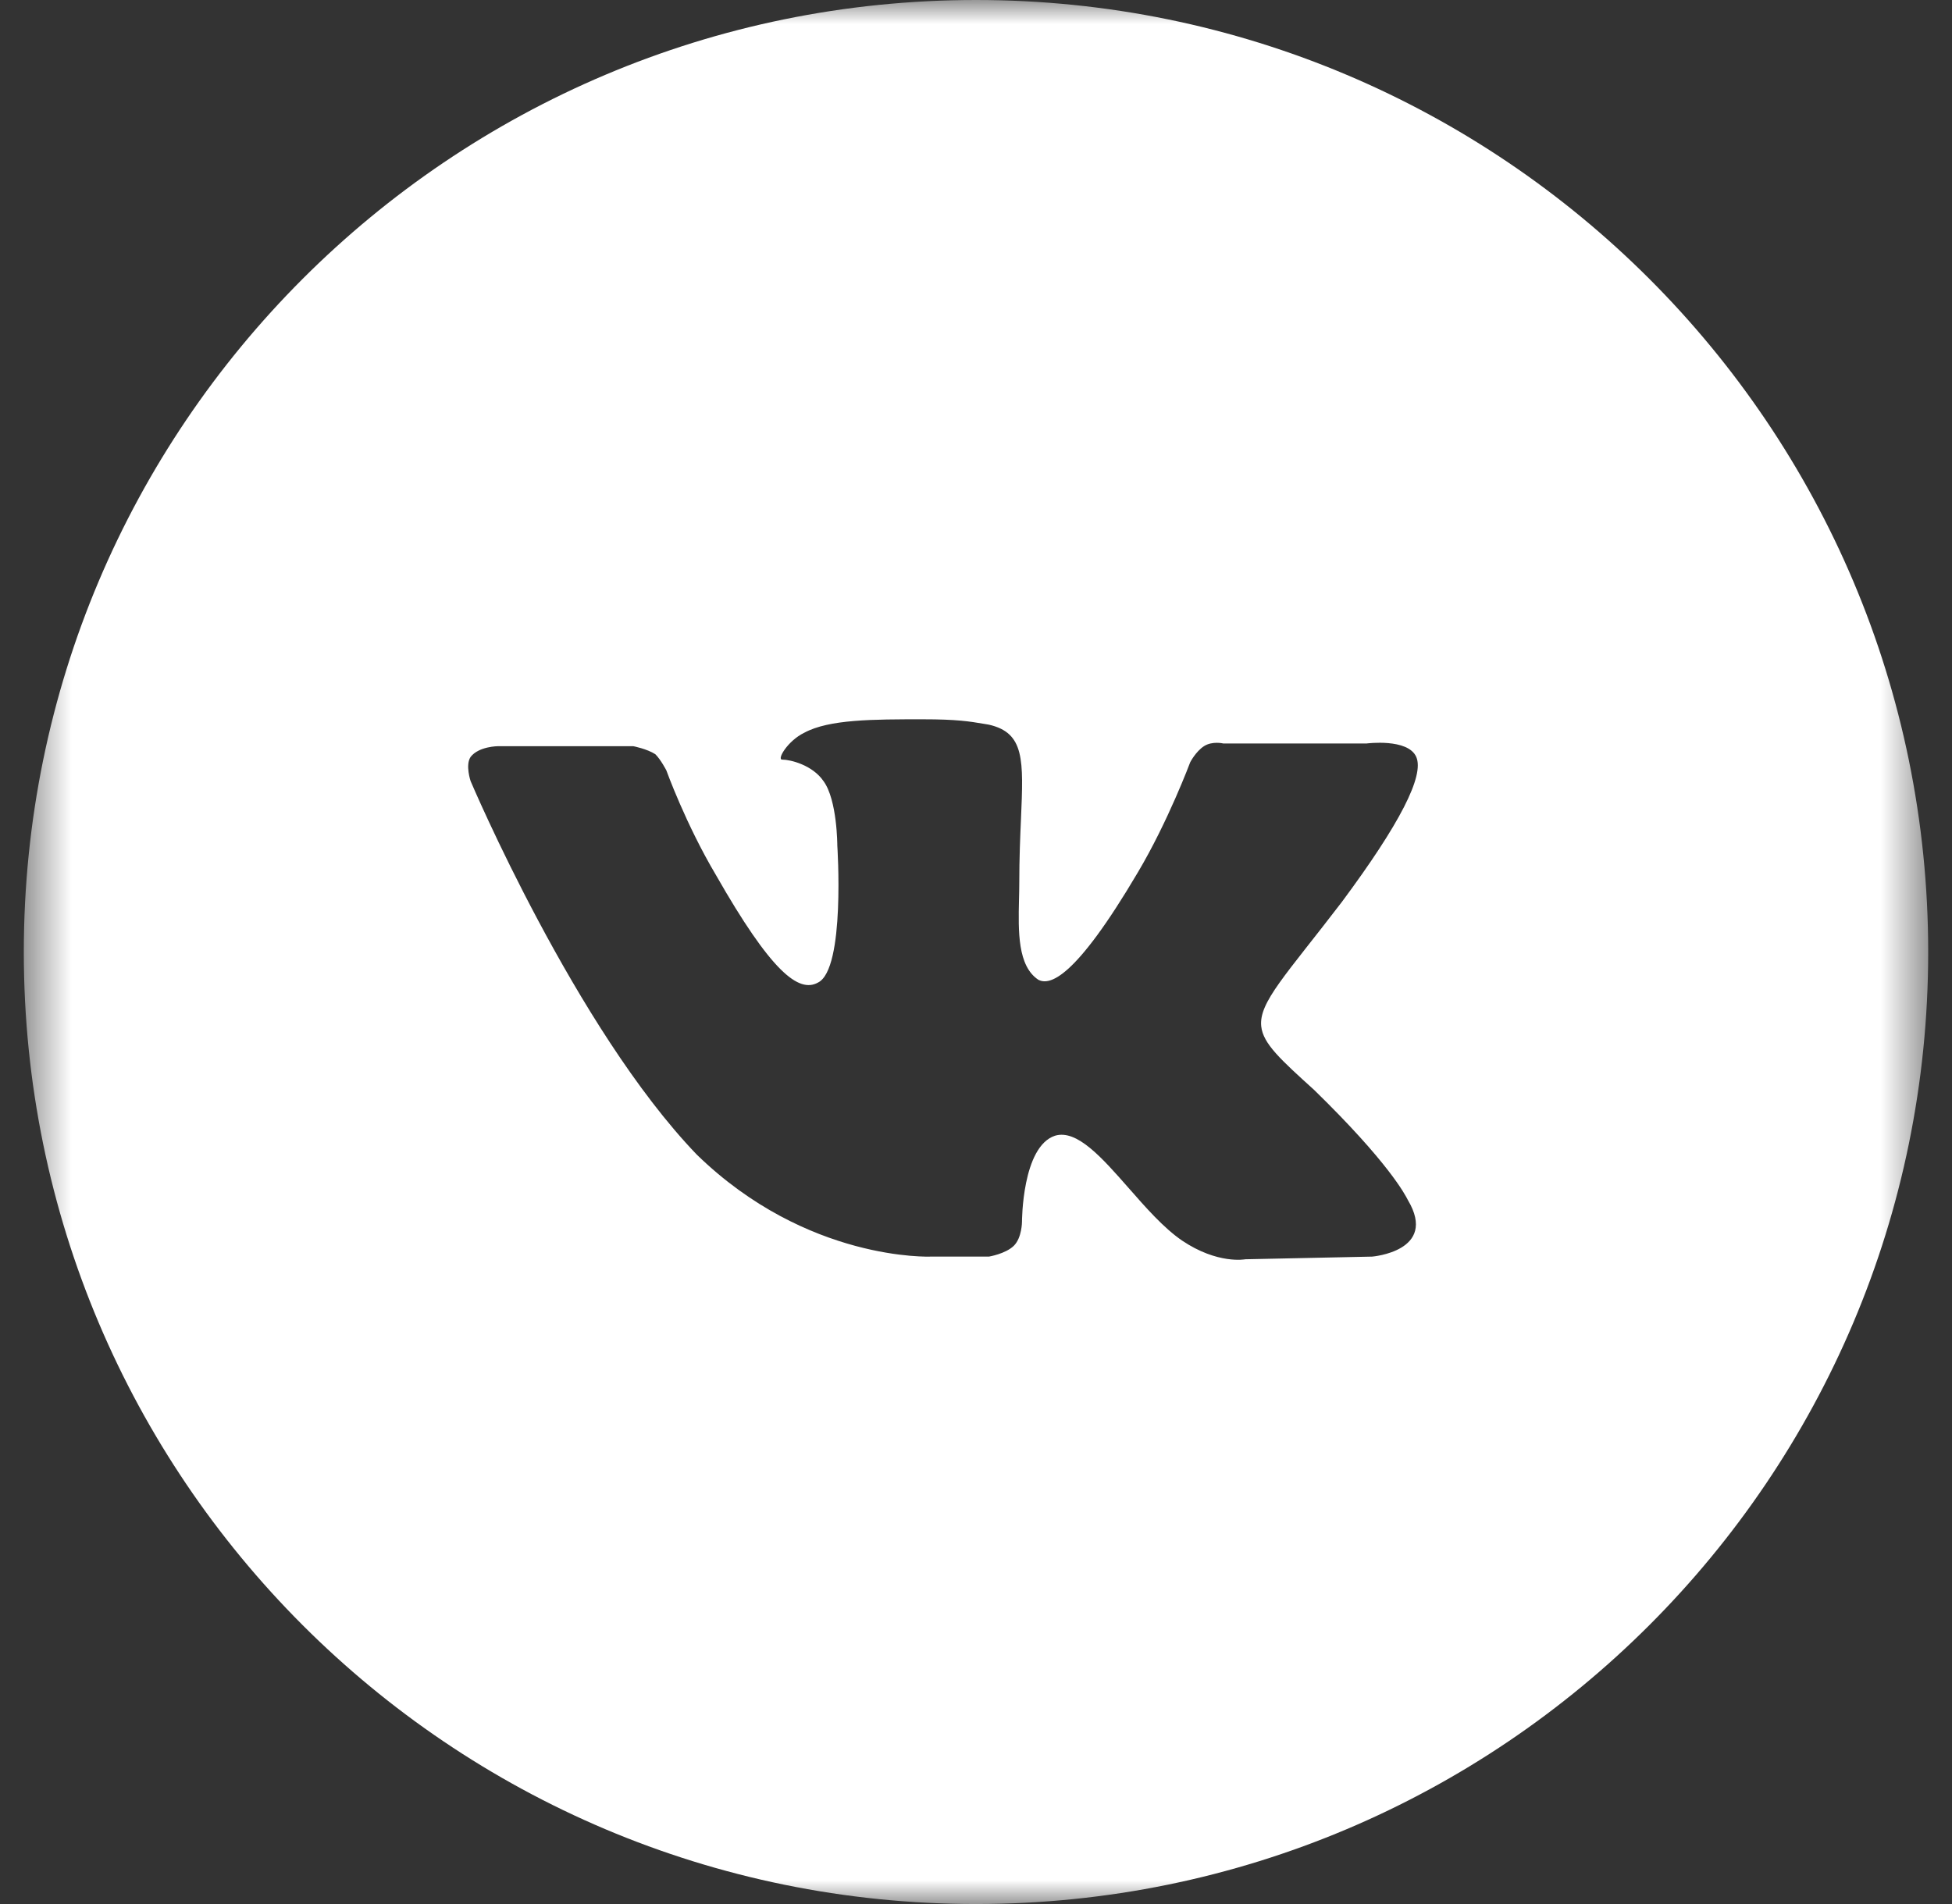 <?xml version="1.0" encoding="UTF-8"?> <svg xmlns="http://www.w3.org/2000/svg" width="41" height="40" viewBox="0 0 41 40" fill="none"><rect x="0" y="0" width="41" height="40" fill="#333333" stroke="none"/> <g clip-path="url(#clip0_1558_3190)"> <mask id="mask0_1558_3190" style="mask-type:luminance" maskUnits="userSpaceOnUse" x="0" y="0" width="41" height="40"> <path d="M40.5 0H0.5V40H40.5V0Z" fill="white"></path> </mask> <g mask="url(#mask0_1558_3190)"> <path fill-rule="evenodd" clip-rule="evenodd" d="M20.5 40C31.546 40 40.5 31.046 40.5 20C40.5 8.954 31.546 0 20.5 0C9.454 0 0.5 8.954 0.5 20C0.5 31.046 9.454 40 20.5 40ZM20.771 26.399H19.555C19.555 26.399 16.95 26.512 14.633 24.254C12.085 21.602 9.885 16.41 9.885 16.41C9.885 16.41 9.769 16.071 9.885 15.901C10.059 15.676 10.464 15.676 10.464 15.676H13.301C13.301 15.676 13.591 15.732 13.765 15.845C13.88 15.958 13.996 16.184 13.996 16.184C13.996 16.184 14.402 17.312 15.039 18.385C16.197 20.416 16.776 20.868 17.181 20.642C17.76 20.36 17.587 17.764 17.587 17.764C17.587 17.764 17.587 16.805 17.297 16.41C17.065 16.071 16.602 15.958 16.428 15.958C16.313 15.958 16.544 15.563 16.892 15.394C17.413 15.111 18.339 15.111 19.382 15.111C20.101 15.111 20.365 15.156 20.658 15.205C20.695 15.211 20.733 15.218 20.771 15.224C21.523 15.396 21.498 15.963 21.445 17.201C21.428 17.585 21.409 18.033 21.409 18.554C21.409 18.665 21.406 18.78 21.403 18.898C21.388 19.563 21.371 20.298 21.814 20.586C22.046 20.699 22.567 20.586 23.899 18.328C24.536 17.256 24.999 16.014 24.999 16.014C24.999 16.014 25.115 15.789 25.288 15.676C25.462 15.563 25.694 15.619 25.694 15.619H28.705C28.705 15.619 29.573 15.506 29.747 15.901C29.921 16.297 29.4 17.312 28.184 18.949C27.009 20.486 26.438 21.057 26.491 21.561C26.53 21.927 26.898 22.259 27.605 22.9C29.168 24.424 29.516 25.101 29.573 25.214C30.21 26.286 28.821 26.399 28.821 26.399L26.157 26.455C26.157 26.455 25.578 26.568 24.825 26.06C24.441 25.796 24.065 25.368 23.706 24.958C23.144 24.318 22.62 23.722 22.161 23.859C21.466 24.085 21.466 25.665 21.466 25.665C21.466 25.665 21.466 26.004 21.293 26.173C21.119 26.342 20.771 26.399 20.771 26.399Z" fill="white"></path> </g> </g> <defs> <clipPath id="clip0_1558_3190"> <rect width="41" height="40" fill="white"></rect> </clipPath> </defs> </svg> 